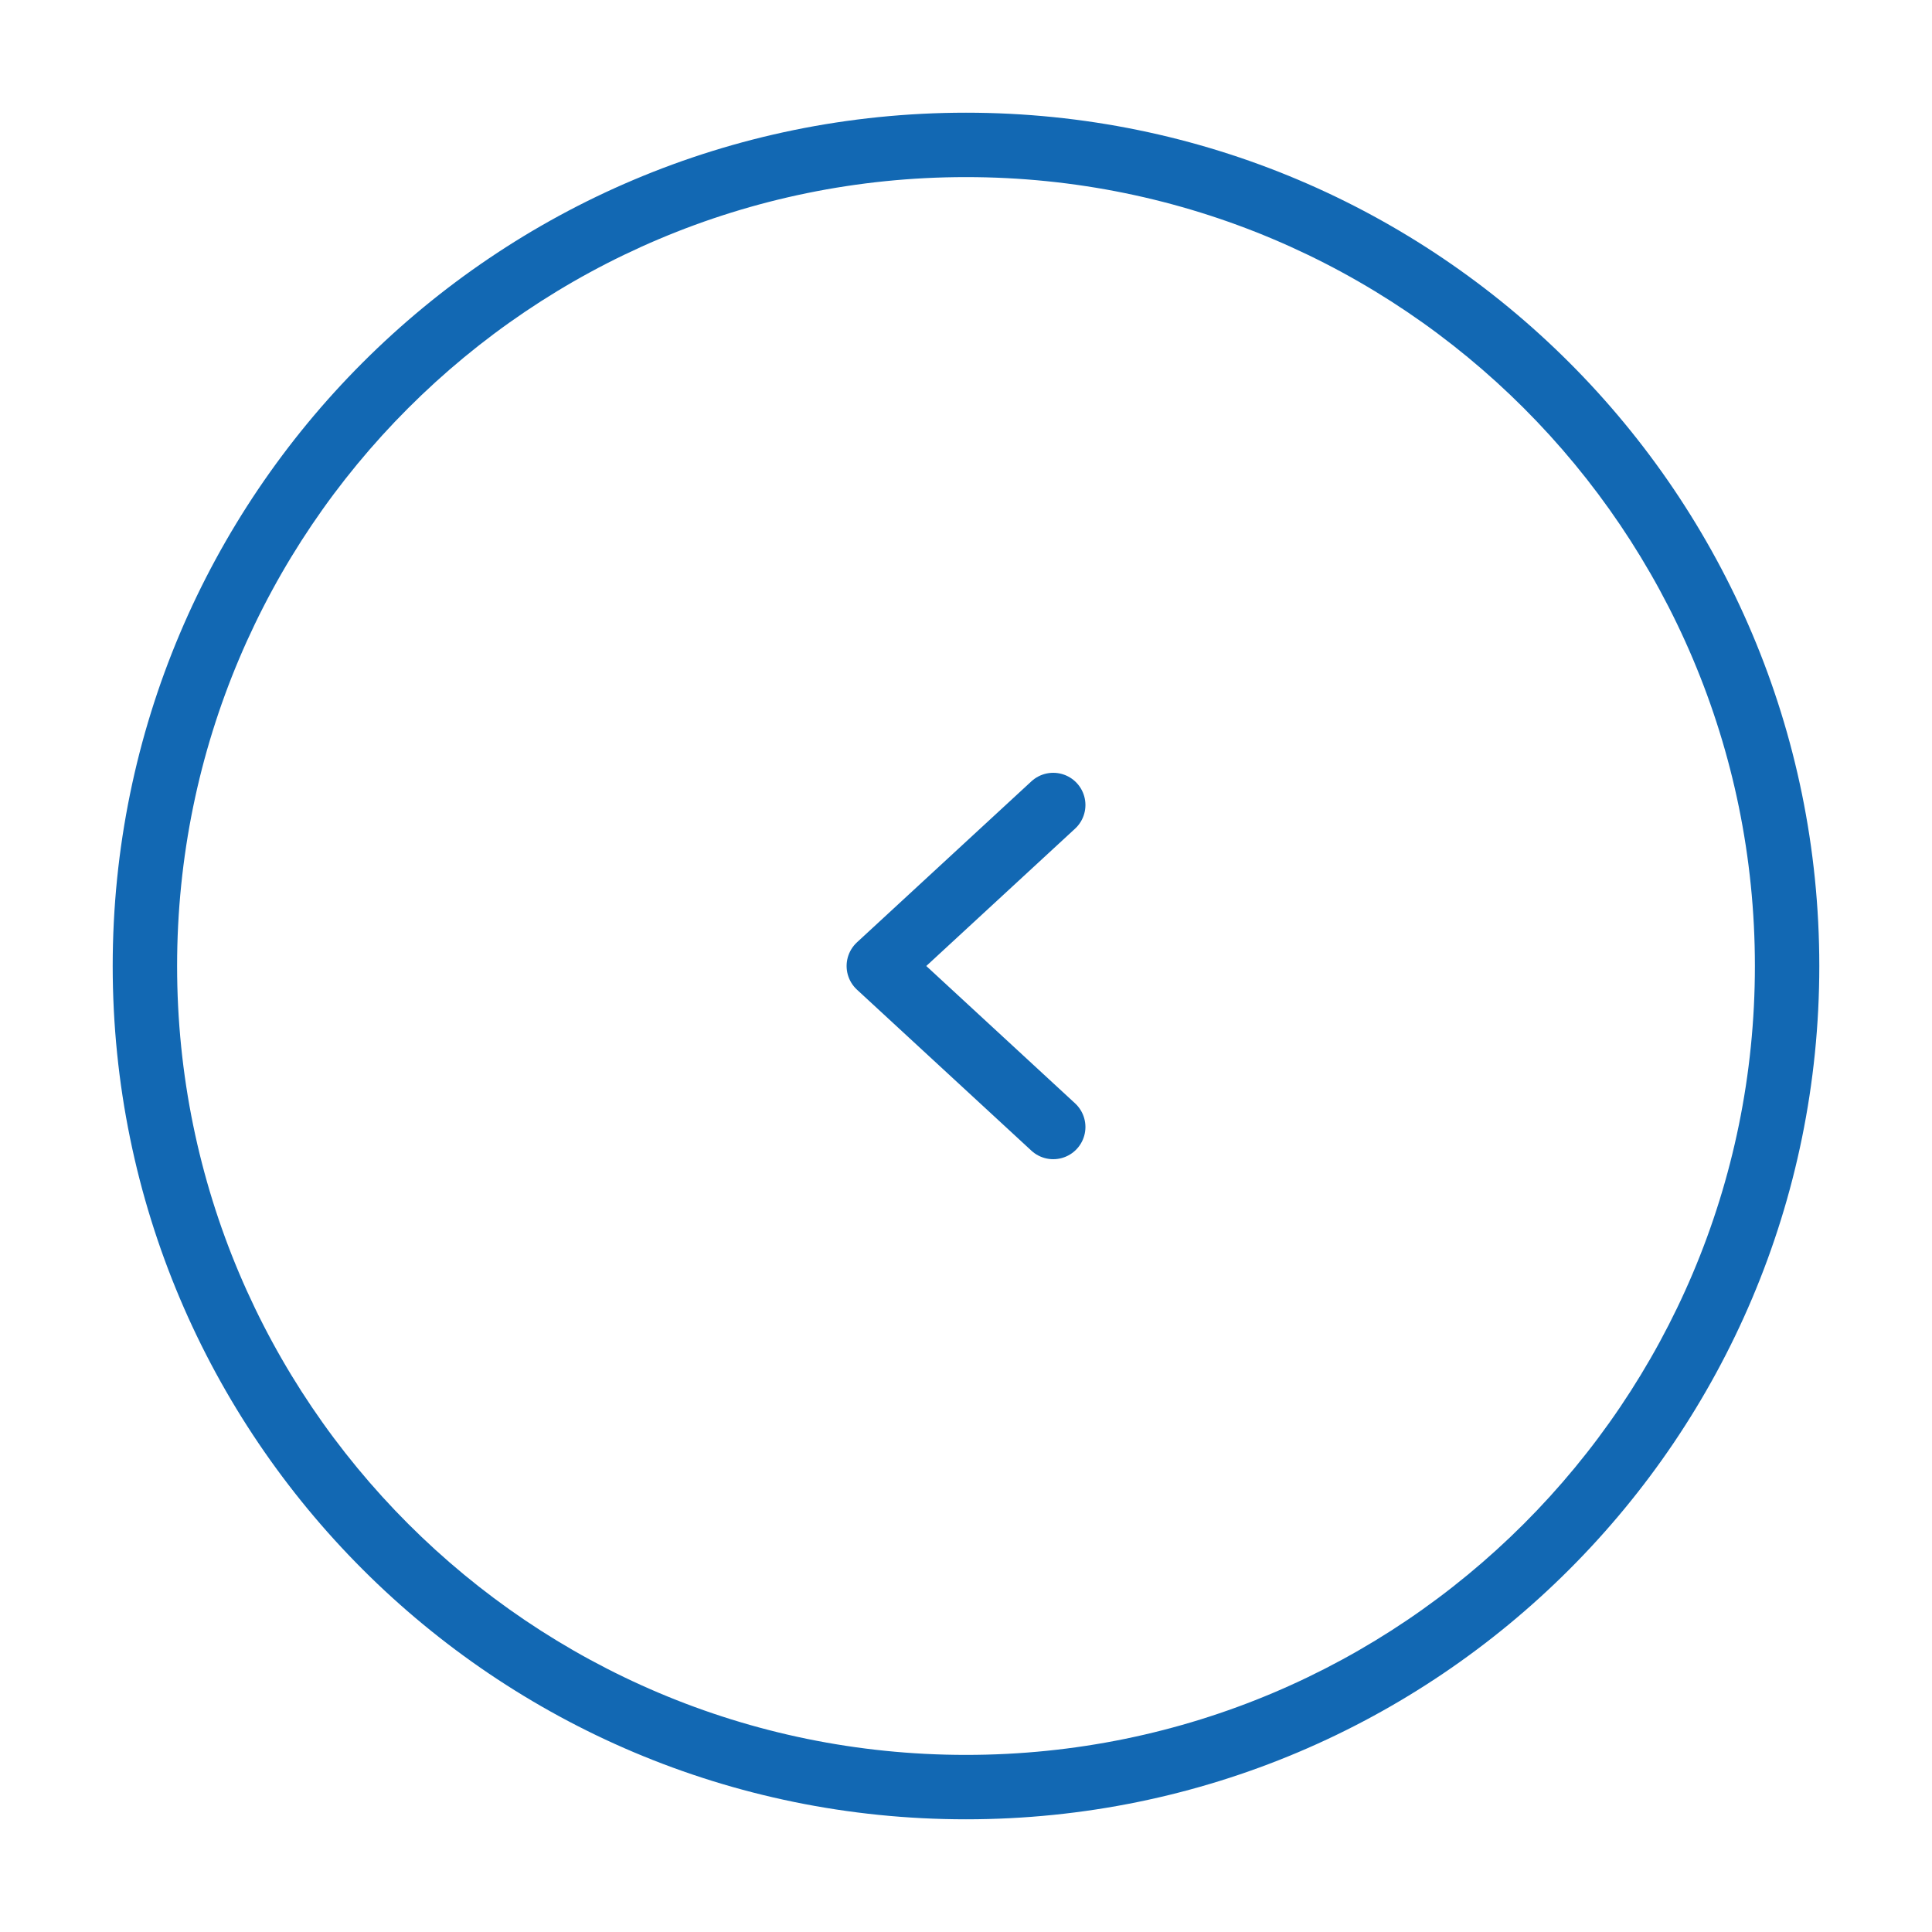 <svg width="60" height="60" viewBox="0 0 60 60" fill="none" xmlns="http://www.w3.org/2000/svg">
<path d="M5.5 30C5.5 16.469 16.469 5.5 30 5.5C43.531 5.5 54.5 16.469 54.5 30C54.5 43.531 43.531 54.5 30 54.5C16.469 54.5 5.5 43.531 5.5 30ZM3.5 30C3.5 44.636 15.364 56.5 30 56.5C44.636 56.5 56.5 44.636 56.5 30C56.5 15.364 44.636 3.5 30 3.5C15.364 3.5 3.5 15.364 3.5 30Z" fill="#1268B3"/>
<path d="M32.709 35L27.292 30L32.709 25" stroke="#1268B3" stroke-width="2" stroke-linecap="round" stroke-linejoin="round"/>
</svg>
